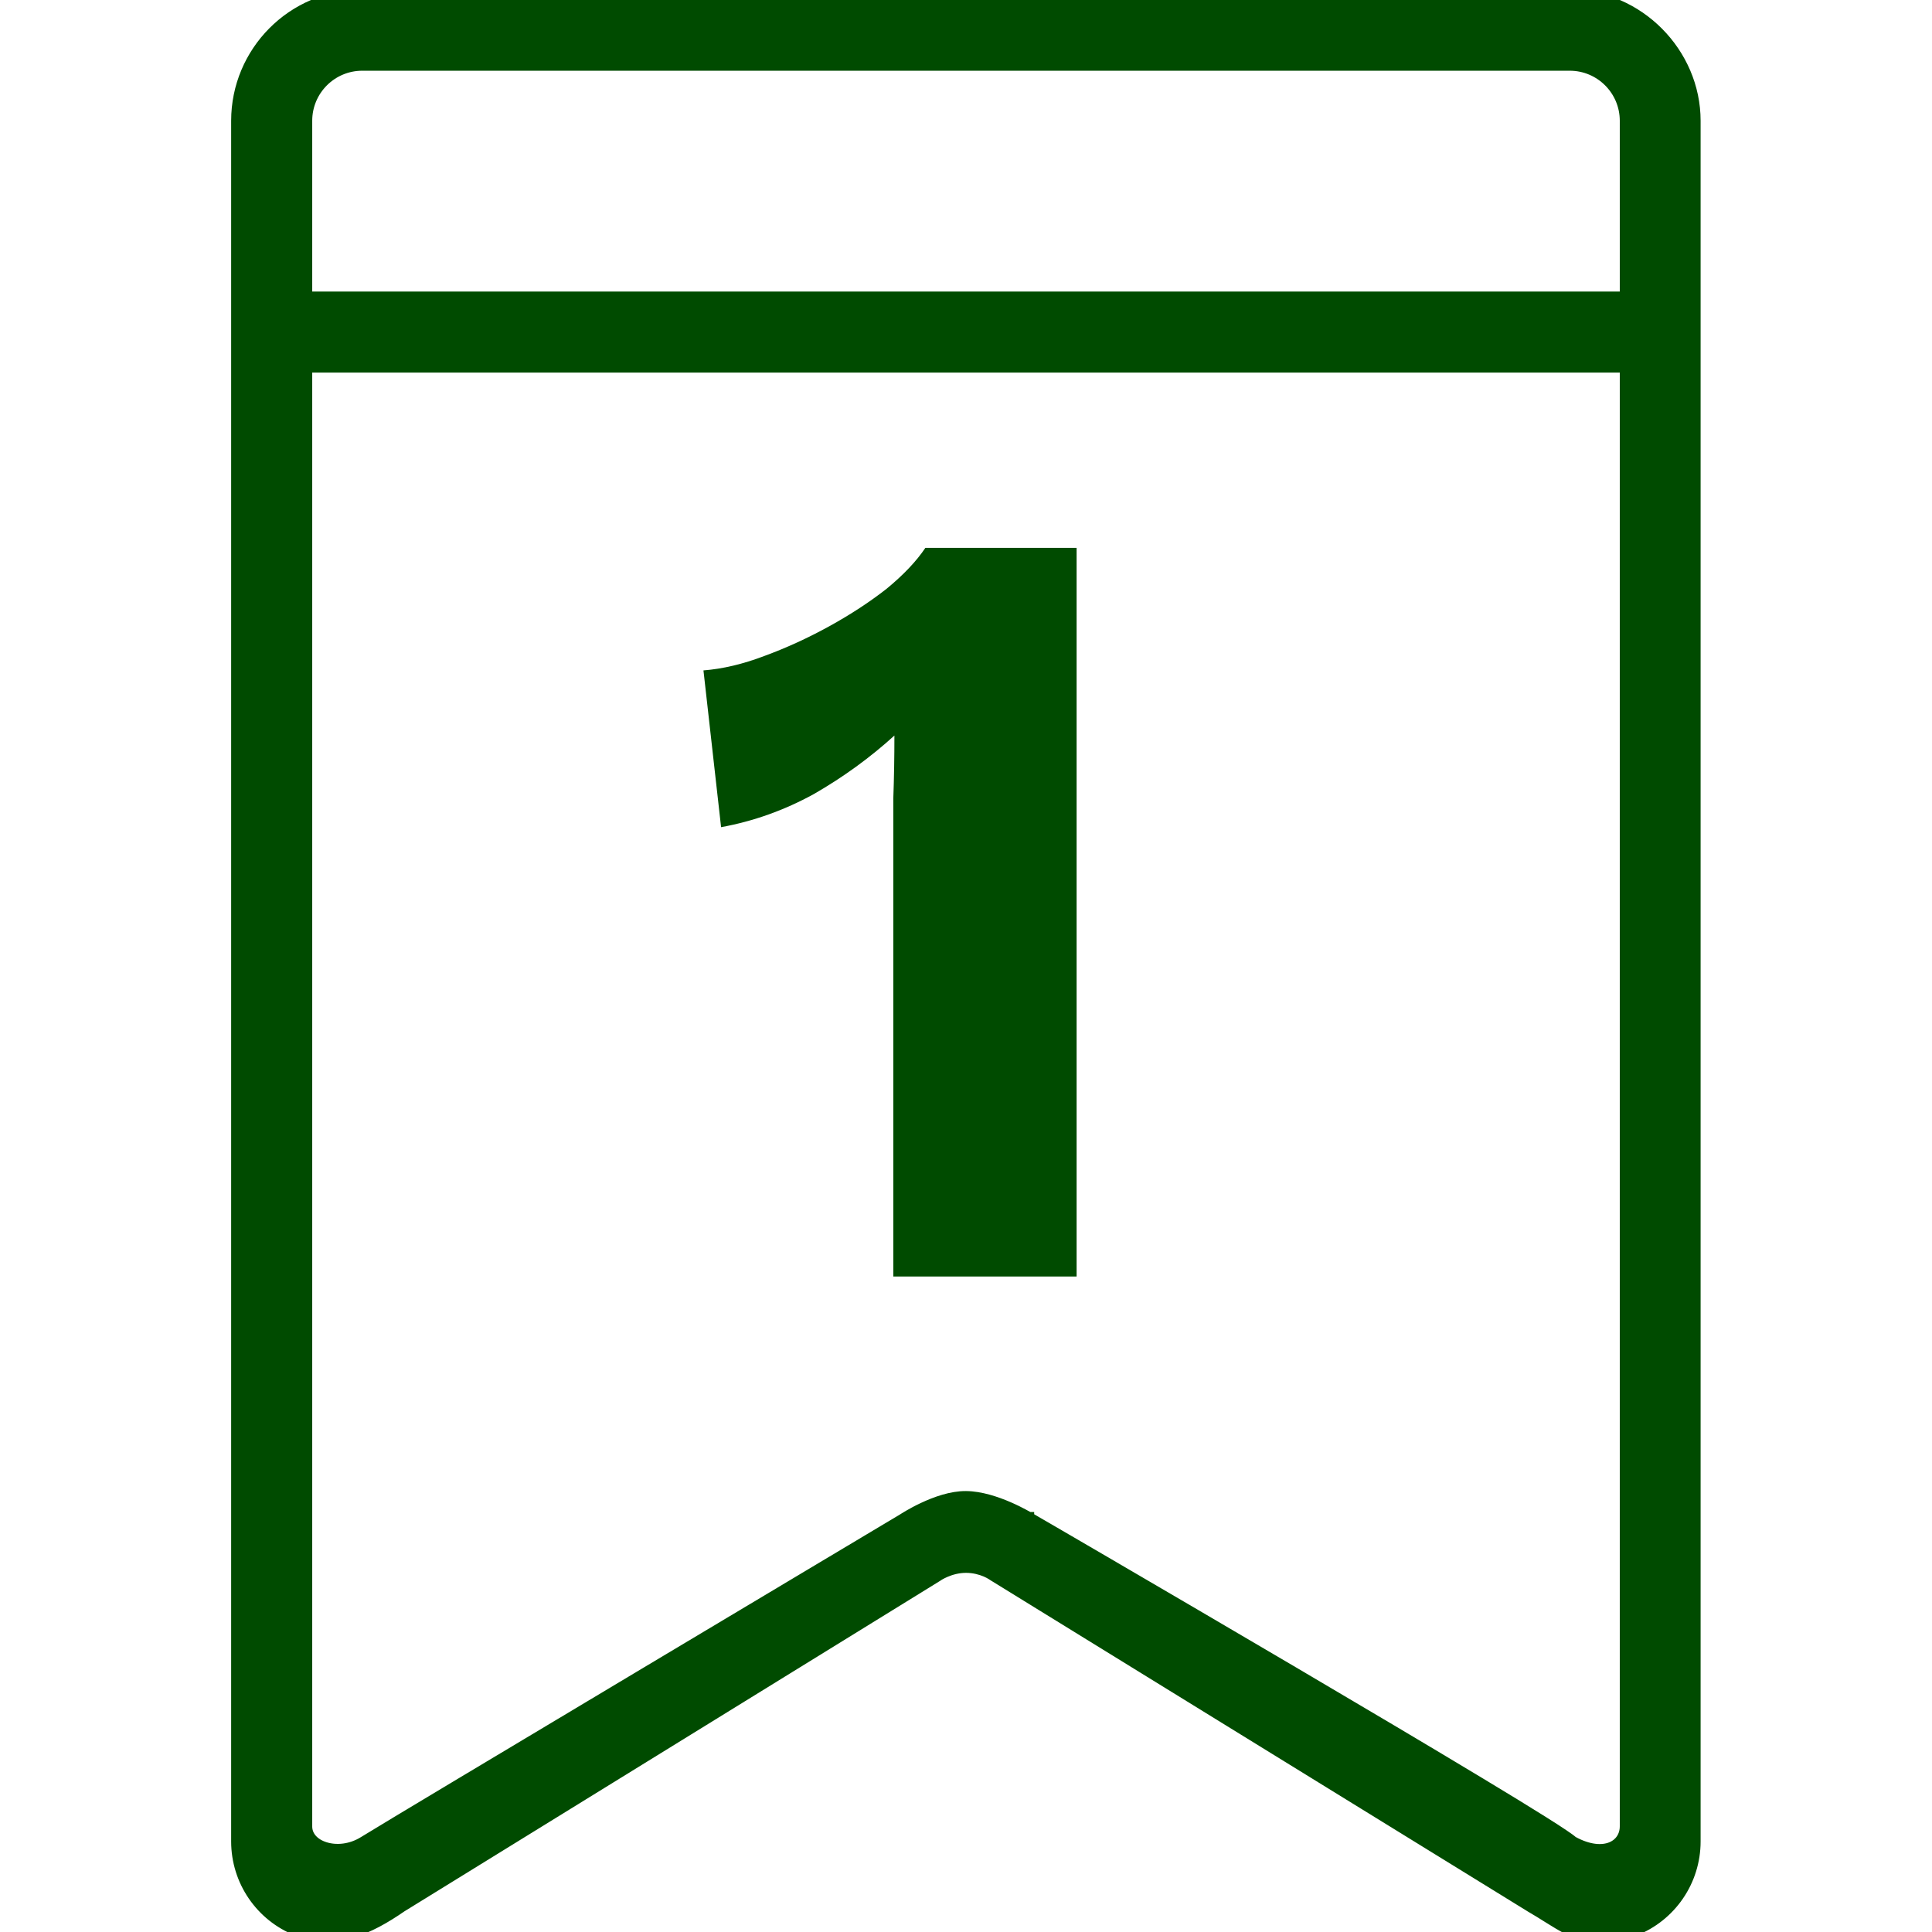 <svg width="56" height="56" viewBox="0 0 56 56" fill="none" xmlns="http://www.w3.org/2000/svg">
<g clip-path="url(#clip0_2833_13088)">
<path d="M27.176 45.691L27.176 45.691L27.183 45.686L27.183 45.685L27.184 45.685L27.184 45.685L27.184 45.685L27.186 45.684L27.196 45.677C27.206 45.671 27.221 45.662 27.24 45.65C27.28 45.627 27.339 45.596 27.413 45.565C27.561 45.502 27.767 45.44 28 45.44C28.234 45.44 28.431 45.499 28.57 45.557C28.639 45.587 28.693 45.616 28.729 45.638C28.747 45.648 28.76 45.657 28.768 45.663L28.777 45.669L28.779 45.67L28.779 45.67L28.789 45.677L44.357 55.274L44.357 55.274L44.36 55.276C44.543 55.382 44.704 55.483 44.852 55.576C44.873 55.588 44.893 55.601 44.912 55.613C45.077 55.716 45.23 55.81 45.38 55.889C45.686 56.05 45.984 56.15 46.375 56.15C46.734 56.15 46.912 56.137 47.041 56.102C47.108 56.084 47.159 56.061 47.208 56.038C47.214 56.035 47.22 56.033 47.226 56.03C47.268 56.01 47.312 55.989 47.374 55.965L47.374 55.965C48.44 55.55 49.143 54.522 49.143 53.375V3.5C49.143 1.537 47.499 -0.146 45.5 -0.15V-0.15H45.493H10.5C8.463 -0.15 6.85 1.507 6.85 3.5V53.375C6.85 54.522 7.553 55.55 8.619 55.965C9.701 56.386 10.689 55.933 11.646 55.272L27.176 45.691ZM47.1 52.934C47.1 53.217 46.949 53.441 46.695 53.542C46.44 53.644 46.056 53.629 45.589 53.372C45.535 53.324 45.437 53.254 45.313 53.171C45.169 53.074 44.976 52.949 44.74 52.801C44.27 52.505 43.629 52.113 42.877 51.66C41.373 50.753 39.422 49.597 37.489 48.459C35.555 47.321 33.639 46.2 32.207 45.364C31.491 44.947 30.895 44.6 30.479 44.357L29.996 44.077L29.869 44.003L29.836 43.984L29.828 43.979L29.828 43.979L29.828 43.979L29.827 43.978L29.827 43.978L29.826 43.978L29.826 43.977L29.824 43.977L29.815 43.971L29.782 43.952C29.753 43.935 29.711 43.912 29.658 43.884C29.553 43.828 29.405 43.753 29.231 43.678C28.887 43.529 28.427 43.373 28.001 43.369C27.571 43.365 27.109 43.535 26.765 43.696C26.59 43.777 26.442 43.859 26.337 43.92C26.284 43.951 26.242 43.976 26.213 43.995C26.206 43.999 26.2 44.003 26.195 44.006C26.189 44.01 26.184 44.013 26.18 44.016L26.171 44.022L26.17 44.022L26.17 44.022L26.162 44.027L26.131 44.046L26.007 44.12L25.536 44.401L23.848 45.409C22.448 46.245 20.572 47.365 18.671 48.502C14.87 50.774 10.961 53.114 10.546 53.374C10.17 53.61 9.747 53.644 9.423 53.542C9.098 53.441 8.9 53.216 8.9 52.941V10.65H47.1V52.934ZM47.1 8.6H8.9V3.5C8.9 2.617 9.617 1.9 10.5 1.9H45.5C46.383 1.9 47.1 2.617 47.1 3.5V8.6Z" fill="#004B00" stroke="#004B00" stroke-width="0.3"/>
<path d="M25.893 37V24.84C25.893 24.285 25.893 23.72 25.893 23.144C25.915 22.547 25.925 21.939 25.925 21.32C25.221 21.96 24.443 22.525 23.59 23.016C22.736 23.485 21.84 23.805 20.901 23.976L20.39 19.432C20.944 19.389 21.531 19.251 22.149 19.016C22.79 18.781 23.419 18.493 24.038 18.152C24.656 17.811 25.211 17.448 25.701 17.064C26.192 16.659 26.566 16.264 26.822 15.88H31.206V37H25.893Z" fill="#004B00"/>
</g>
<defs>
<clipPath id="clip0_2833_13088">
<rect width="56" height="56" fill="white"/>
</clipPath>
</defs>
</svg>
